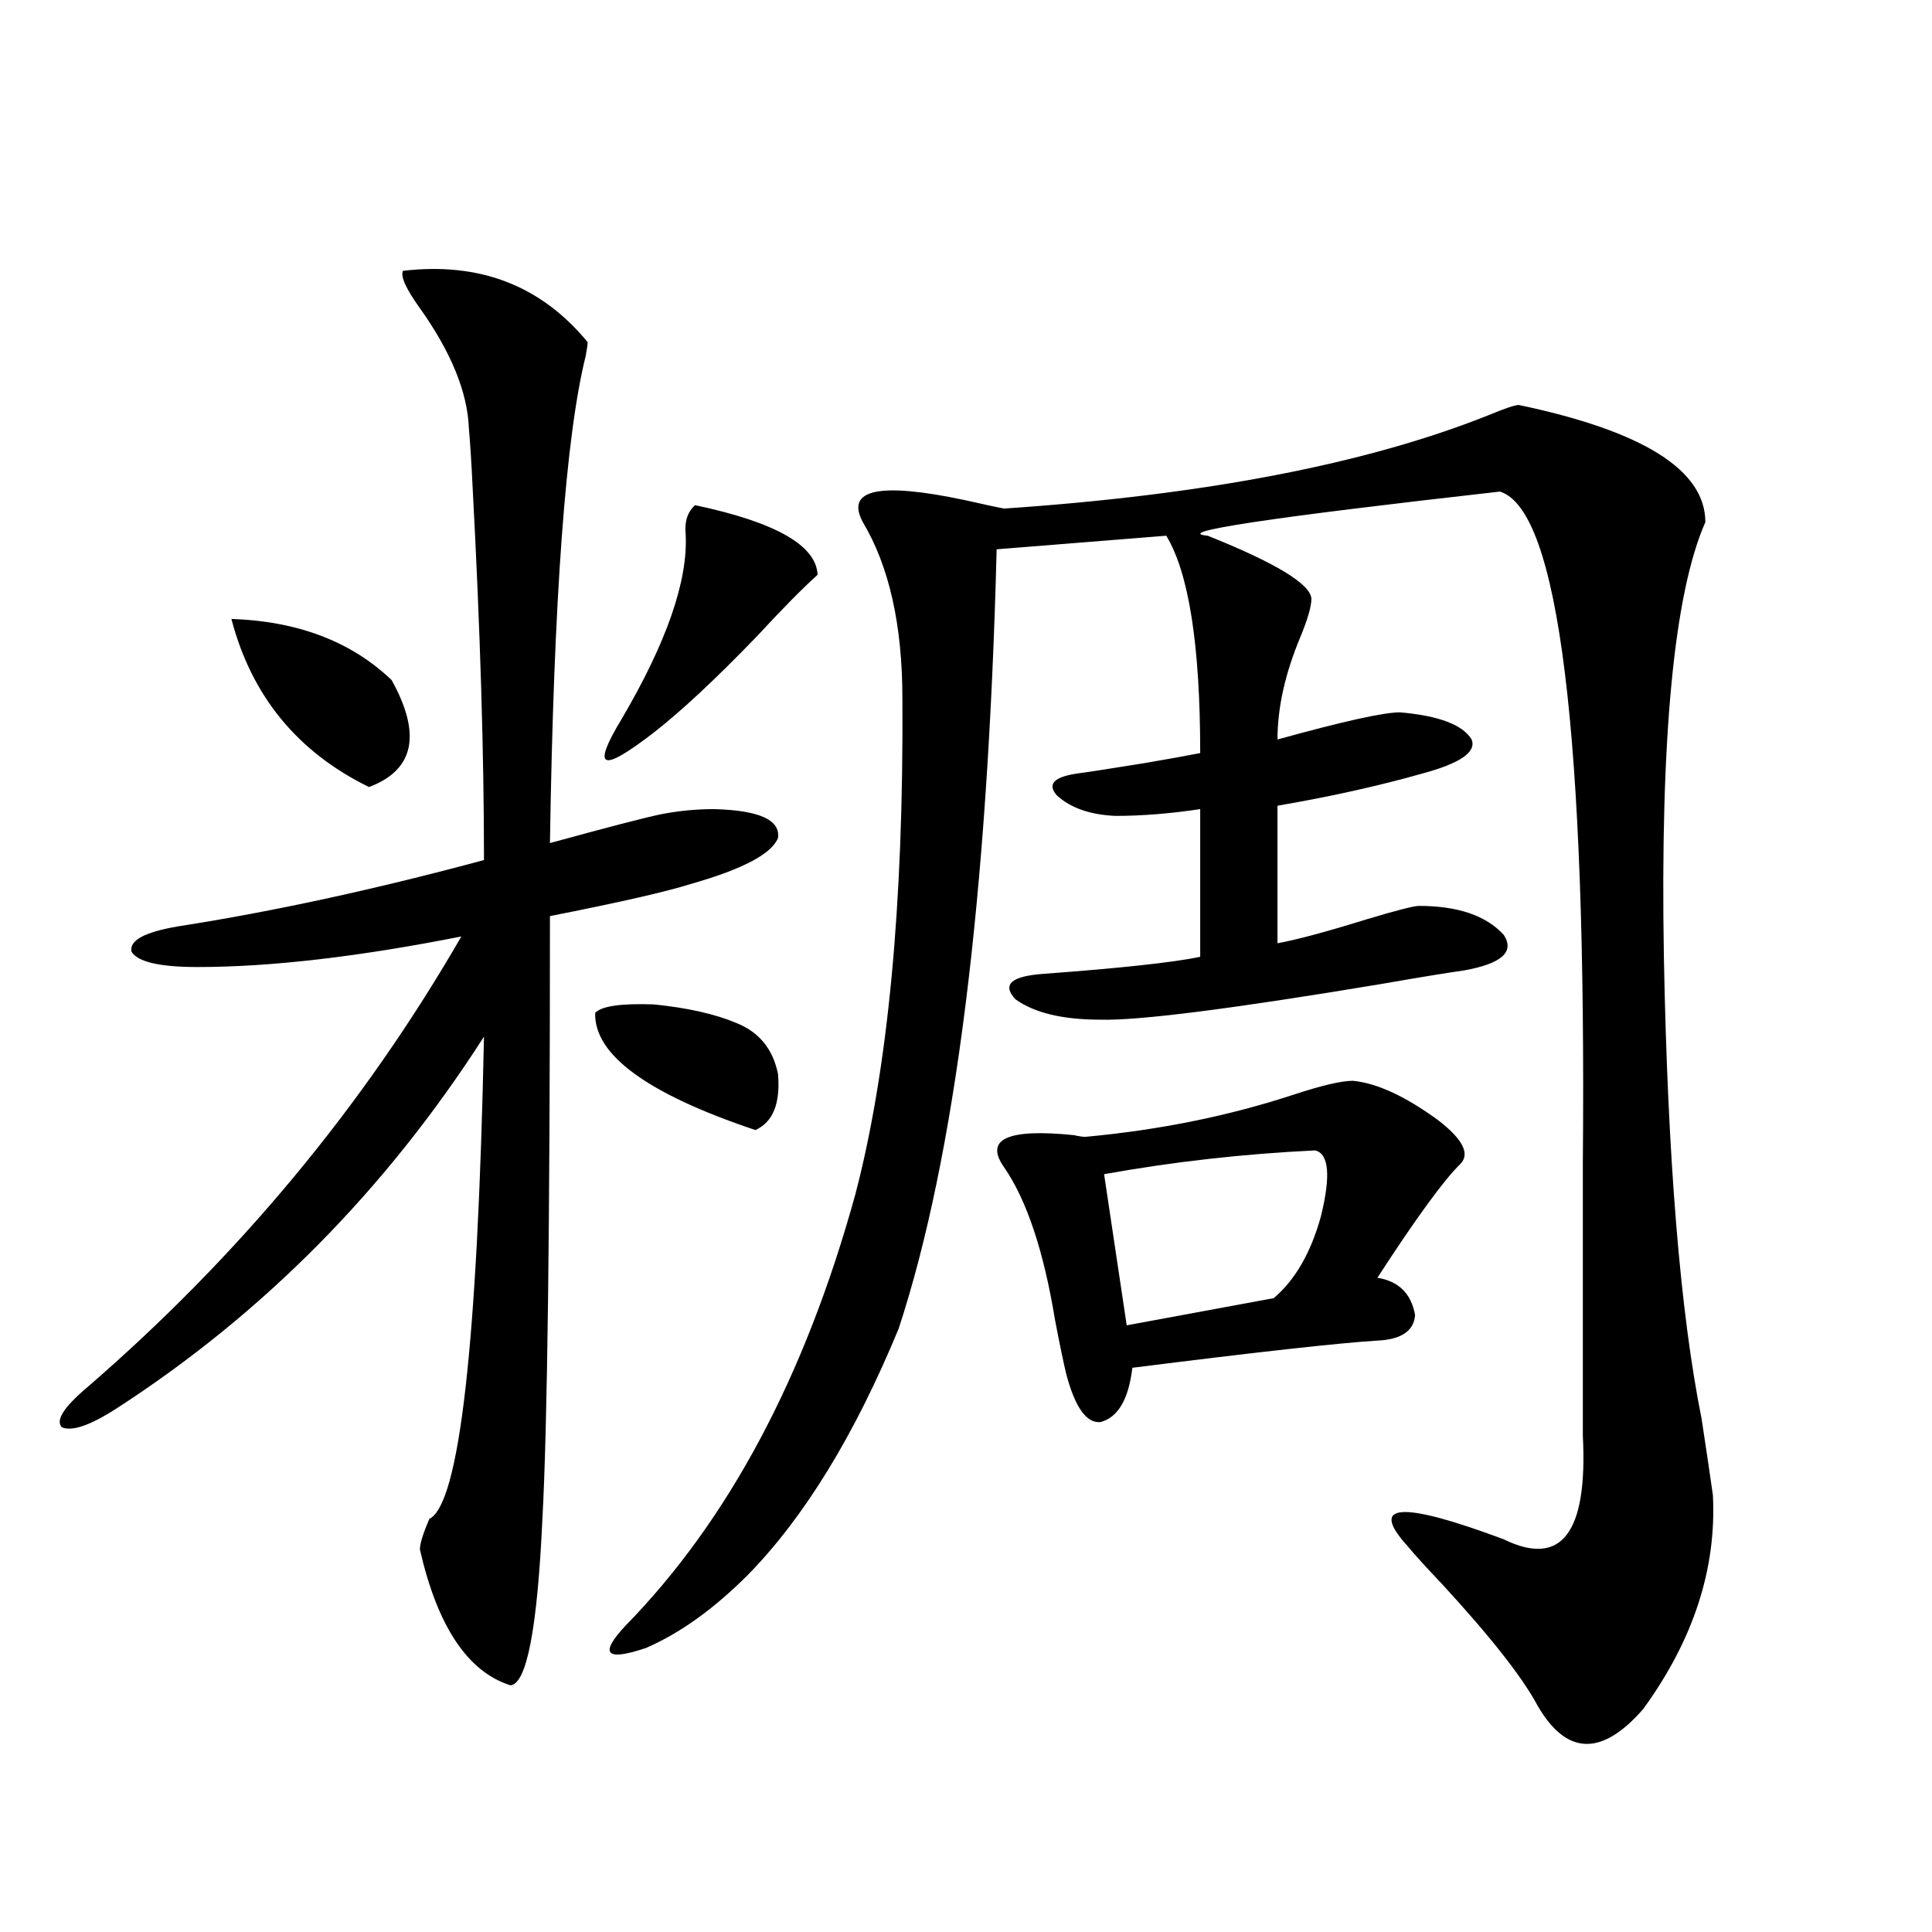 <?xml version="1.0" encoding="utf-8"?>
<!-- Generator: Adobe Illustrator 16.0.0, SVG Export Plug-In . SVG Version: 6.00 Build 0)  -->
<!DOCTYPE svg PUBLIC "-//W3C//DTD SVG 1.1//EN" "http://www.w3.org/Graphics/SVG/1.1/DTD/svg11.dtd">
<svg version="1.1" id="图层_1" xmlns="http://www.w3.org/2000/svg" xmlns:xlink="http://www.w3.org/1999/xlink" x="0px" y="0px"
	 width="1000px" height="1000px" viewBox="0 0 1000 1000" enable-background="new 0 0 1000 1000" xml:space="preserve">
<path d="M208.556,140.184c39.664-4.683,71.538,7.622,95.607,36.914c0,1.182-0.335,3.516-0.976,7.031
	c-10.411,41.611-16.585,125.684-18.536,252.246c29.908-8.198,49.1-13.184,57.56-14.941c9.101-1.758,18.201-2.637,27.316-2.637
	c23.414,0.591,34.466,5.576,33.17,14.941c-3.262,8.213-18.216,16.123-44.877,23.73c-13.018,4.106-37.407,9.668-73.169,16.699
	c0,160.552-1.311,264.551-3.902,312.012c-2.606,56.827-8.14,85.543-16.585,86.133c-22.118-7.031-37.728-30.473-46.828-70.313
	c0-2.925,1.616-8.198,4.878-15.82c15.609-7.607,25.03-90.815,28.292-249.609c-50.73,79.102-114.144,143.262-190.239,192.48
	c-13.658,8.789-23.094,12.017-28.292,9.668c-3.262-3.516,0.976-10.244,12.683-20.215c78.688-67.964,143.411-145.898,194.142-233.789
	c-53.337,10.547-98.869,15.82-136.582,15.82c-19.512,0-30.898-2.637-34.146-7.91c-1.311-5.85,6.829-10.244,24.39-13.184
	c48.779-7.607,101.461-19.033,158.045-34.277c0-55.068-1.951-119.229-5.854-192.48c-0.655-13.472-1.311-23.73-1.951-30.762
	c-0.655-18.745-9.115-39.551-25.365-62.402C210.172,149.563,207.245,143.123,208.556,140.184z M119.777,320.359
	c34.466,1.182,62.103,11.729,82.925,31.641c15.609,28.125,11.707,46.582-11.707,55.371
	C153.923,389.217,130.174,360.213,119.777,320.359z M308.065,524.266c3.247-3.516,13.323-4.971,30.243-4.395
	c17.561,1.758,31.859,4.985,42.926,9.668c11.707,4.697,18.856,13.486,21.463,26.367c1.296,15.244-2.606,24.912-11.707,29.004
	C335.047,566.165,307.41,545.95,308.065,524.266z M359.771,261.473c41.615,8.789,62.758,20.806,63.413,36.035
	c-7.805,7.031-18.216,17.578-31.219,31.641c-21.463,22.275-39.358,38.975-53.657,50.098c-13.658,10.547-21.798,15.244-24.39,14.063
	c-2.606-1.167,0-8.198,7.805-21.094c23.414-39.839,34.466-71.768,33.17-95.801C354.238,269.974,355.869,264.988,359.771,261.473z
	 M786.103,209.617c64.389,13.486,96.583,33.701,96.583,60.645c-16.265,36.914-23.414,111.924-21.463,225
	c1.951,104.302,8.445,183.994,19.512,239.063c2.592,17.002,4.543,30.186,5.854,39.551c1.951,38.096-10.091,74.996-36.097,110.742
	c-21.463,24.609-39.679,24.02-54.633-1.758c-7.805-14.652-24.39-35.746-49.755-63.281c-7.805-8.198-13.658-14.639-17.561-19.336
	c-20.167-22.261-3.582-23.428,49.755-3.516c29.908,14.653,43.566-3.213,40.975-53.613V602.488
	c1.951-222.651-12.362-338.667-42.926-348.047c-119.677,13.486-170.087,21.094-151.216,22.852
	c35.121,14.063,53.002,24.912,53.657,32.52c0,4.106-1.951,10.85-5.854,20.215c-7.805,18.76-11.707,36.338-11.707,52.734
	c33.811-9.365,54.953-14.063,63.413-14.063c20.152,1.758,32.515,6.455,37.072,14.063c2.592,6.455-5.854,12.305-25.365,17.578
	c-22.773,6.455-47.804,12.017-75.12,16.699v71.191c9.756-1.758,25.03-5.85,45.853-12.305c15.609-4.683,24.71-7.031,27.316-7.031
	c20.152,0,34.786,4.985,43.901,14.941c5.854,8.789-0.976,14.941-20.487,18.457c-8.46,1.182-22.773,3.516-42.926,7.031
	c-77.406,12.896-125.851,19.048-145.362,18.457c-19.512,0-34.146-3.516-43.901-10.547c-7.164-7.607-2.286-12.002,14.634-13.184
	c39.664-2.925,66.66-5.85,80.974-8.789v-76.465c-15.609,2.349-30.243,3.516-43.901,3.516c-13.018-0.576-23.094-4.092-30.243-10.547
	c-5.213-5.85-1.631-9.668,10.731-11.426c4.543-0.576,15.93-2.334,34.146-5.273c13.658-2.334,23.414-4.092,29.268-5.273
	c0-55.659-5.854-93.164-17.561-112.5l-87.803,7.031c-4.558,179.888-21.463,314.36-50.73,403.418
	c-22.773,55.083-48.779,97.559-78.047,127.441c-17.561,17.578-35.121,30.172-52.682,37.793c-20.822,7.031-24.39,3.214-10.731-11.426
	c53.322-54.492,93.001-128.896,119.021-223.242c16.905-64.448,25.03-149.99,24.39-256.641c0-38.081-6.829-68.555-20.487-91.406
	c-9.115-16.987,8.445-20.791,52.682-11.426c10.396,2.349,17.226,3.818,20.487,4.395c104.053-7.031,187.633-23.14,250.726-48.34
	C778.938,211.375,784.151,209.617,786.103,209.617z M700.251,559.422c12.348,1.182,26.981,7.91,43.901,20.215
	c13.003,9.971,16.905,17.578,11.707,22.852c-8.46,8.213-22.773,27.837-42.926,58.887c11.052,1.758,17.561,8.213,19.512,19.336
	c-0.655,8.213-7.164,12.607-19.512,13.184c-19.512,1.182-61.797,5.864-126.826,14.063c-1.951,16.411-7.484,25.791-16.585,28.125
	c-7.164,0.591-13.018-7.607-17.561-24.609c-1.311-5.273-3.262-14.639-5.854-28.125c-5.854-35.732-14.634-62.1-26.341-79.102
	c-10.411-14.639,1.616-20.215,36.097-16.699c2.592,0.591,4.543,0.879,5.854,0.879c38.368-3.516,74.465-10.835,108.29-21.973
	C684.307,561.771,694.397,559.422,700.251,559.422z M680.739,595.457c-37.072,1.758-73.504,5.864-109.266,12.305l11.707,78.223
	l76.096-14.063c11.052-9.365,19.177-23.428,24.39-42.188C688.864,608.641,687.889,597.215,680.739,595.457z"/>
</svg>
